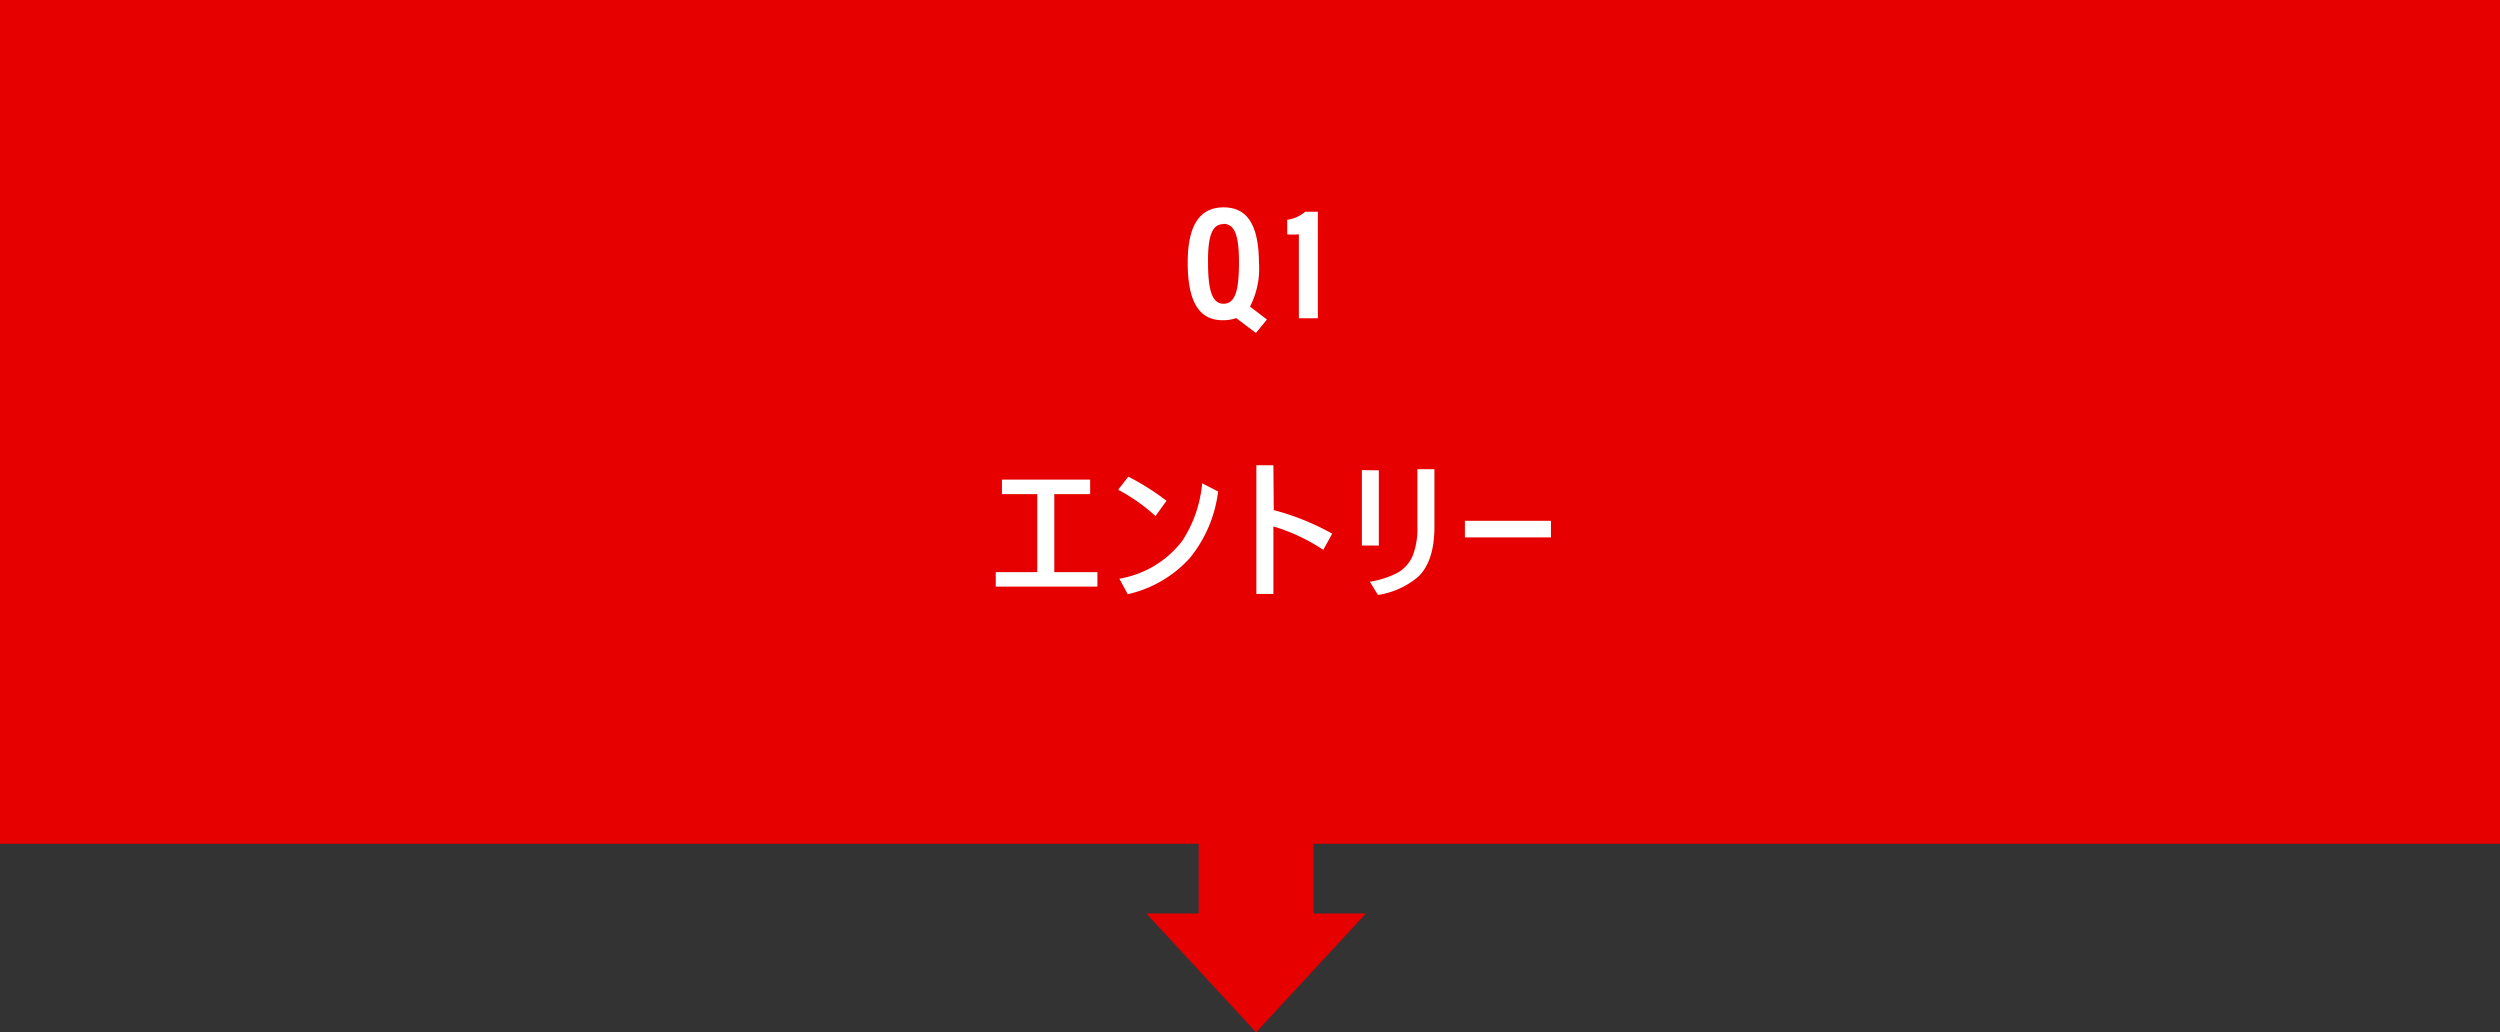 <svg id="レイヤー_1" data-name="レイヤー 1" xmlns="http://www.w3.org/2000/svg" viewBox="0 0 278.86 115.15"><rect x="0" y="0" width="278.86" height="115.15" fill="#333333" stroke="none"/><path id="パス_10358" data-name="パス 10358" d="M276.86,0V92.12H0V0Z" transform="translate(1 1)" style="fill:#e60000;stroke:#e60000;stroke-width:2px"/><rect id="長方形_1208" data-name="長方形 1208" x="133.7" y="92.98" width="12.82" height="11.99" style="fill:#e60000"/><path id="パス_10356" data-name="パス 10356" d="M139.11,114.15l-12.25-13.26h24.5Z" transform="translate(1 1)" style="fill:#e60000"/><path id="パス_10363" data-name="パス 10363" d="M114.7,54.12h-3.94V52.5h9.84v1.62h-4v8.7h4.81v1.61H110.07V62.82h4.63Zm10.16-1.95a28.06,28.06,0,0,1,4.26,2.69l-1.23,1.7a20.21,20.21,0,0,0-4.17-2.93Zm8.22.73,1.79.92a14.47,14.47,0,0,1-3.18,7.46,13.26,13.26,0,0,1-6.9,4l-.93-1.73a11.17,11.17,0,0,0,7-4.2,14,14,0,0,0,2.23-6.4Zm8,3a27.75,27.75,0,0,1,6.52,2.63l-1,1.8a20.78,20.78,0,0,0-5.56-2.61v7.53h-1.9V50.9h1.9Zm11.72-4.44v8.39h-1.89V51.44Zm-1,12.43a10.25,10.25,0,0,0,3.09-1,4,4,0,0,0,1.69-1.9,8.43,8.43,0,0,0,.52-3.3V51.34H159v6.44q0,3.75-1.75,5.5a8.93,8.93,0,0,1-4.55,2.08Zm10.6-6.8H172v1.85H162.4Z" transform="translate(1 1)" style="fill:#fff"/><path id="パス_10362" data-name="パス 10362" d="M135.48,22.13c-2.5,0-4,1.77-4,6.16s1.28,6.43,3.91,6.43a4.29,4.29,0,0,0,1.5-.24l2.2,1.66,1.23-1.5-1.89-1.44a9.24,9.24,0,0,0,1-4.87C139.4,24.1,138.15,22.13,135.48,22.13Zm0,1.84c1.31,0,1.72,1.48,1.72,4.3,0,3-.37,4.61-1.72,4.61s-1.73-1.71-1.73-4.61C133.72,25.55,134.13,24,135.45,24ZM146,34.5V22.62h-1.42a3.88,3.88,0,0,1-2,.9v1.62a8.06,8.06,0,0,0,1.3,0V34.5Z" transform="translate(1 1)" style="fill:#fff"/></svg>